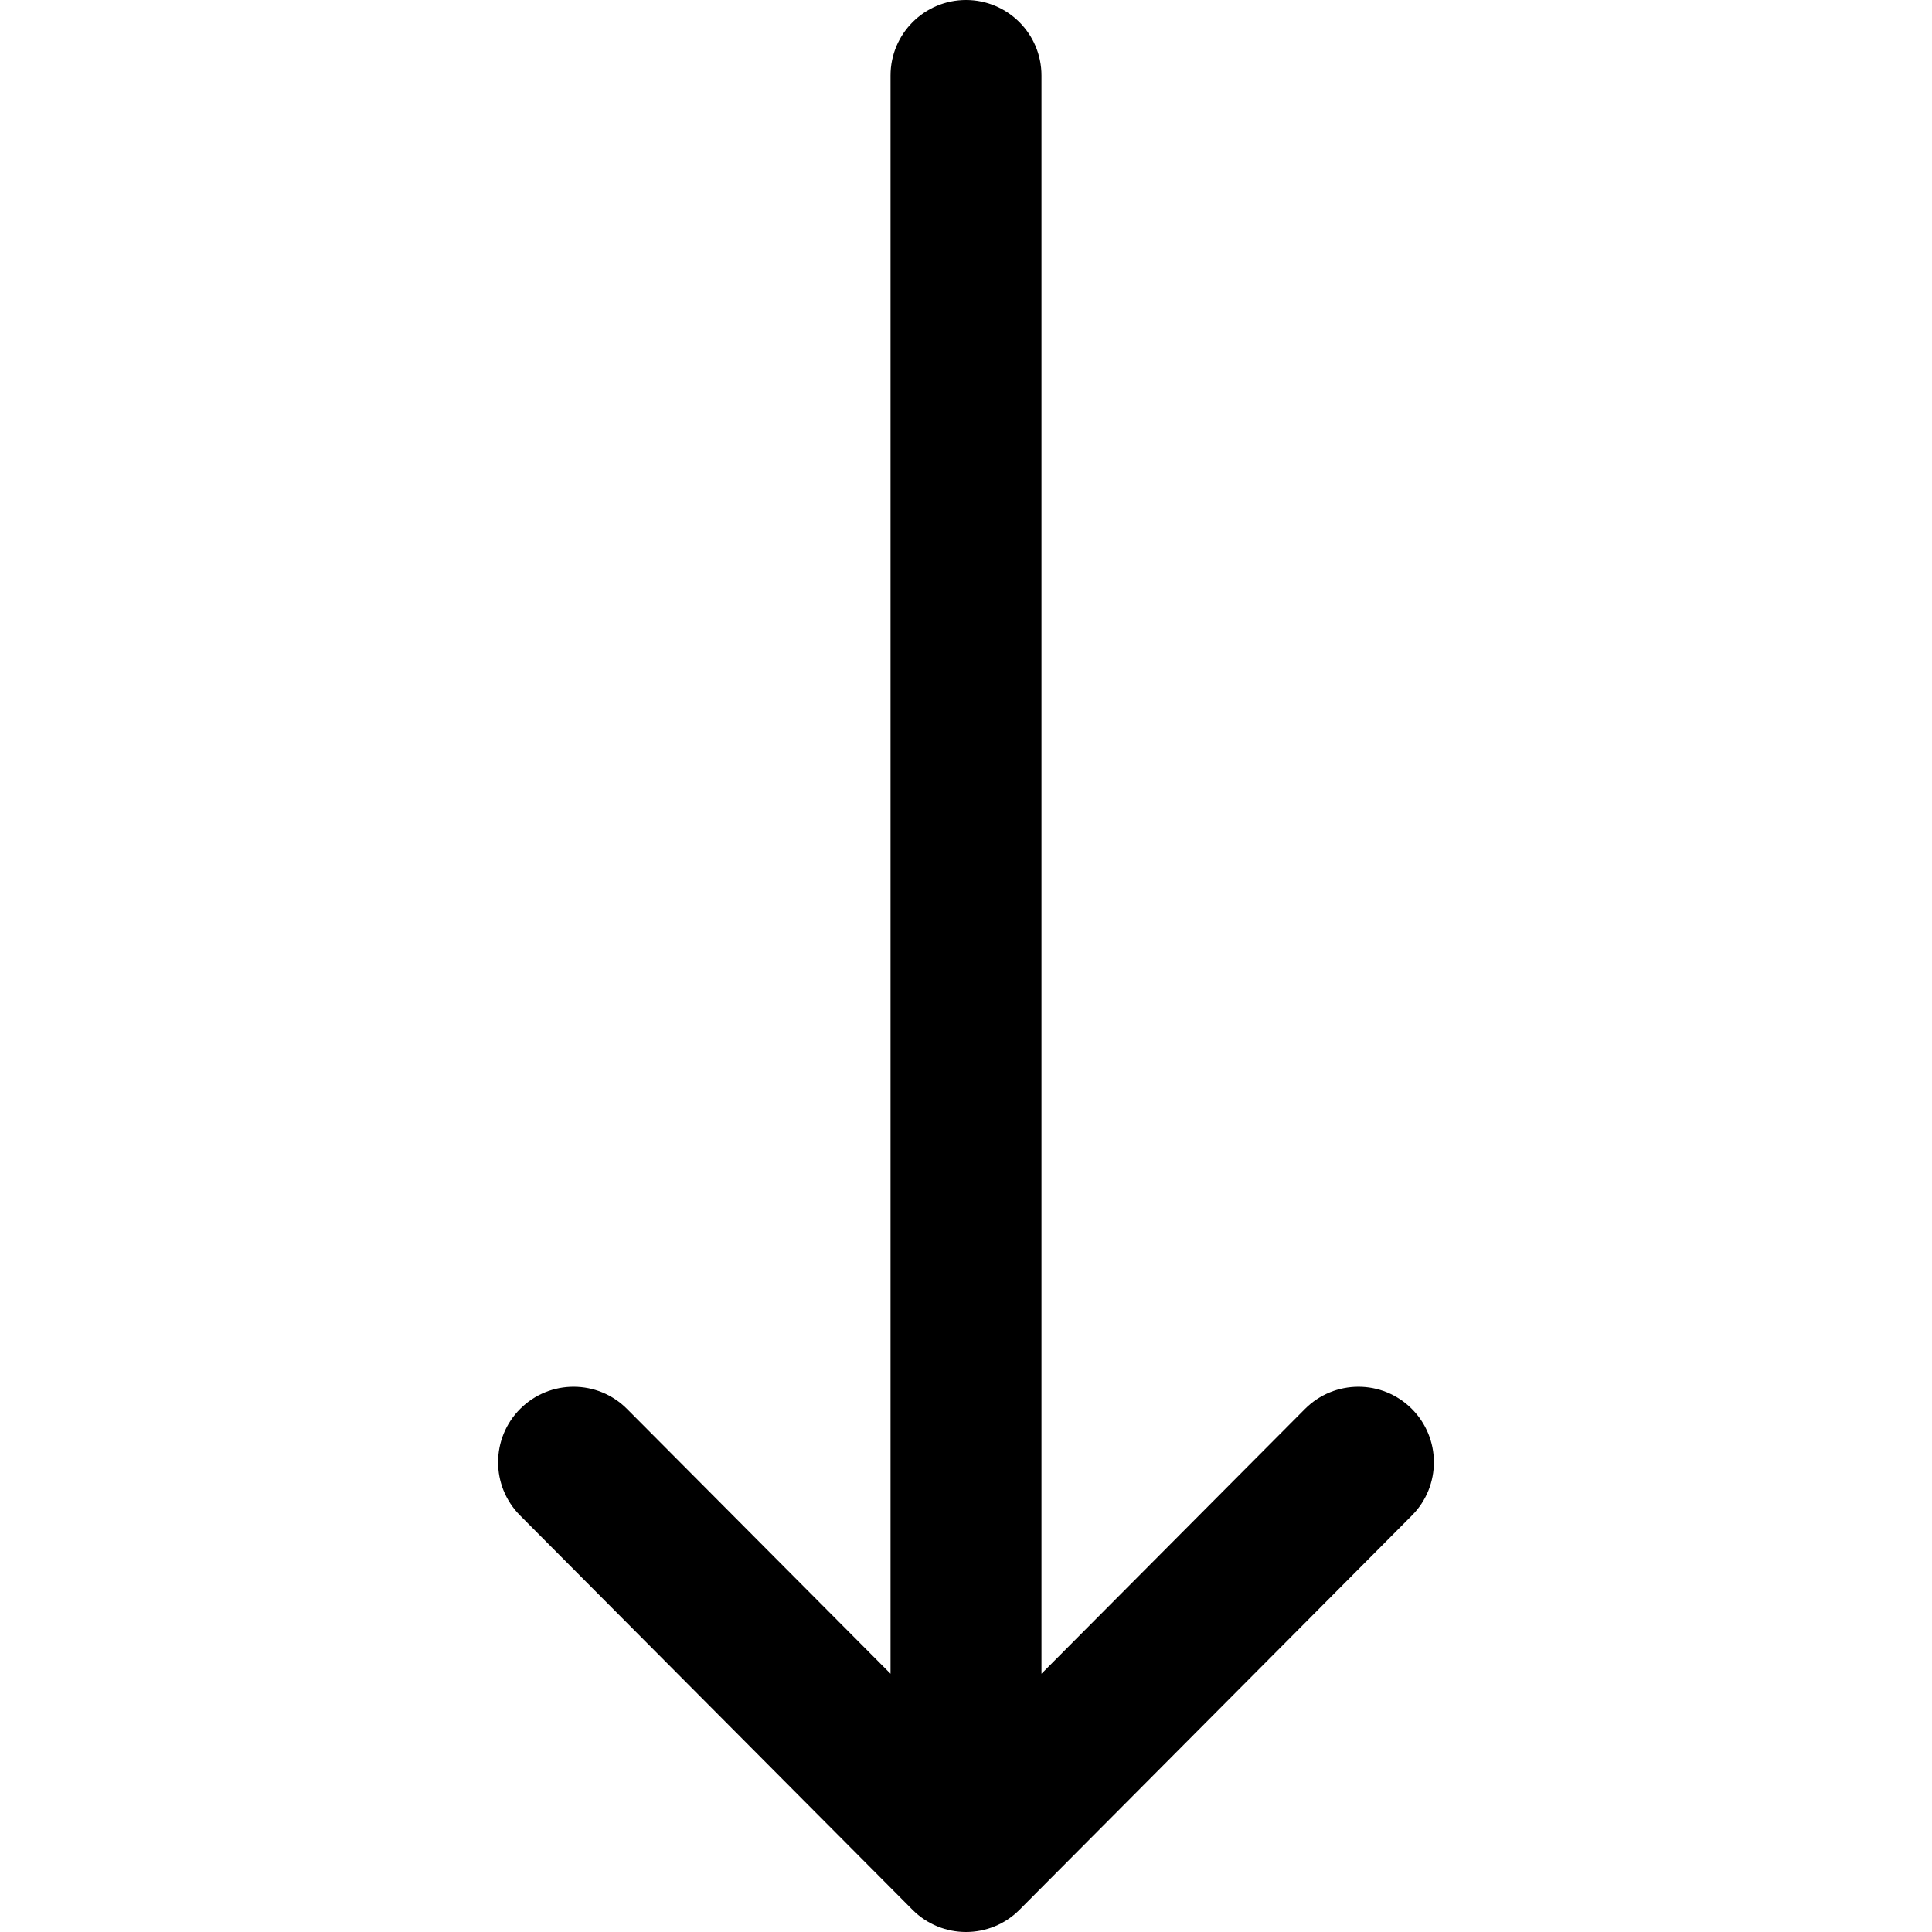 <?xml version="1.0"?>
<svg xmlns="http://www.w3.org/2000/svg" xmlns:xlink="http://www.w3.org/1999/xlink" xmlns:svgjs="http://svgjs.com/svgjs" version="1.1" width="512" height="512" x="0" y="0" viewBox="0 0 512 512" style="enable-background:new 0 0 512 512" xml:space="preserve"><g>
<g xmlns="http://www.w3.org/2000/svg">
	<g>
		<path d="M374.108,373.328c-7.829-7.792-20.492-7.762-28.284,0.067L276,443.557V20c0-11.046-8.954-20-20-20    c-11.046,0-20,8.954-20,20v423.558l-69.824-70.164c-7.792-7.829-20.455-7.859-28.284-0.067c-7.83,7.793-7.859,20.456-0.068,28.285    l104,104.504c0.006,0.007,0.013,0.012,0.019,0.018c7.792,7.809,20.496,7.834,28.314,0.001c0.006-0.007,0.013-0.012,0.019-0.018    l104-104.504C381.966,393.785,381.939,381.121,374.108,373.328z" fill="#000000" data-original="#000000" style=""/>
	</g>
</g>
<g xmlns="http://www.w3.org/2000/svg">
</g>
<g xmlns="http://www.w3.org/2000/svg">
</g>
<g xmlns="http://www.w3.org/2000/svg">
</g>
<g xmlns="http://www.w3.org/2000/svg">
</g>
<g xmlns="http://www.w3.org/2000/svg">
</g>
<g xmlns="http://www.w3.org/2000/svg">
</g>
<g xmlns="http://www.w3.org/2000/svg">
</g>
<g xmlns="http://www.w3.org/2000/svg">
</g>
<g xmlns="http://www.w3.org/2000/svg">
</g>
<g xmlns="http://www.w3.org/2000/svg">
</g>
<g xmlns="http://www.w3.org/2000/svg">
</g>
<g xmlns="http://www.w3.org/2000/svg">
</g>
<g xmlns="http://www.w3.org/2000/svg">
</g>
<g xmlns="http://www.w3.org/2000/svg">
</g>
<g xmlns="http://www.w3.org/2000/svg">
</g>
</g></svg>

